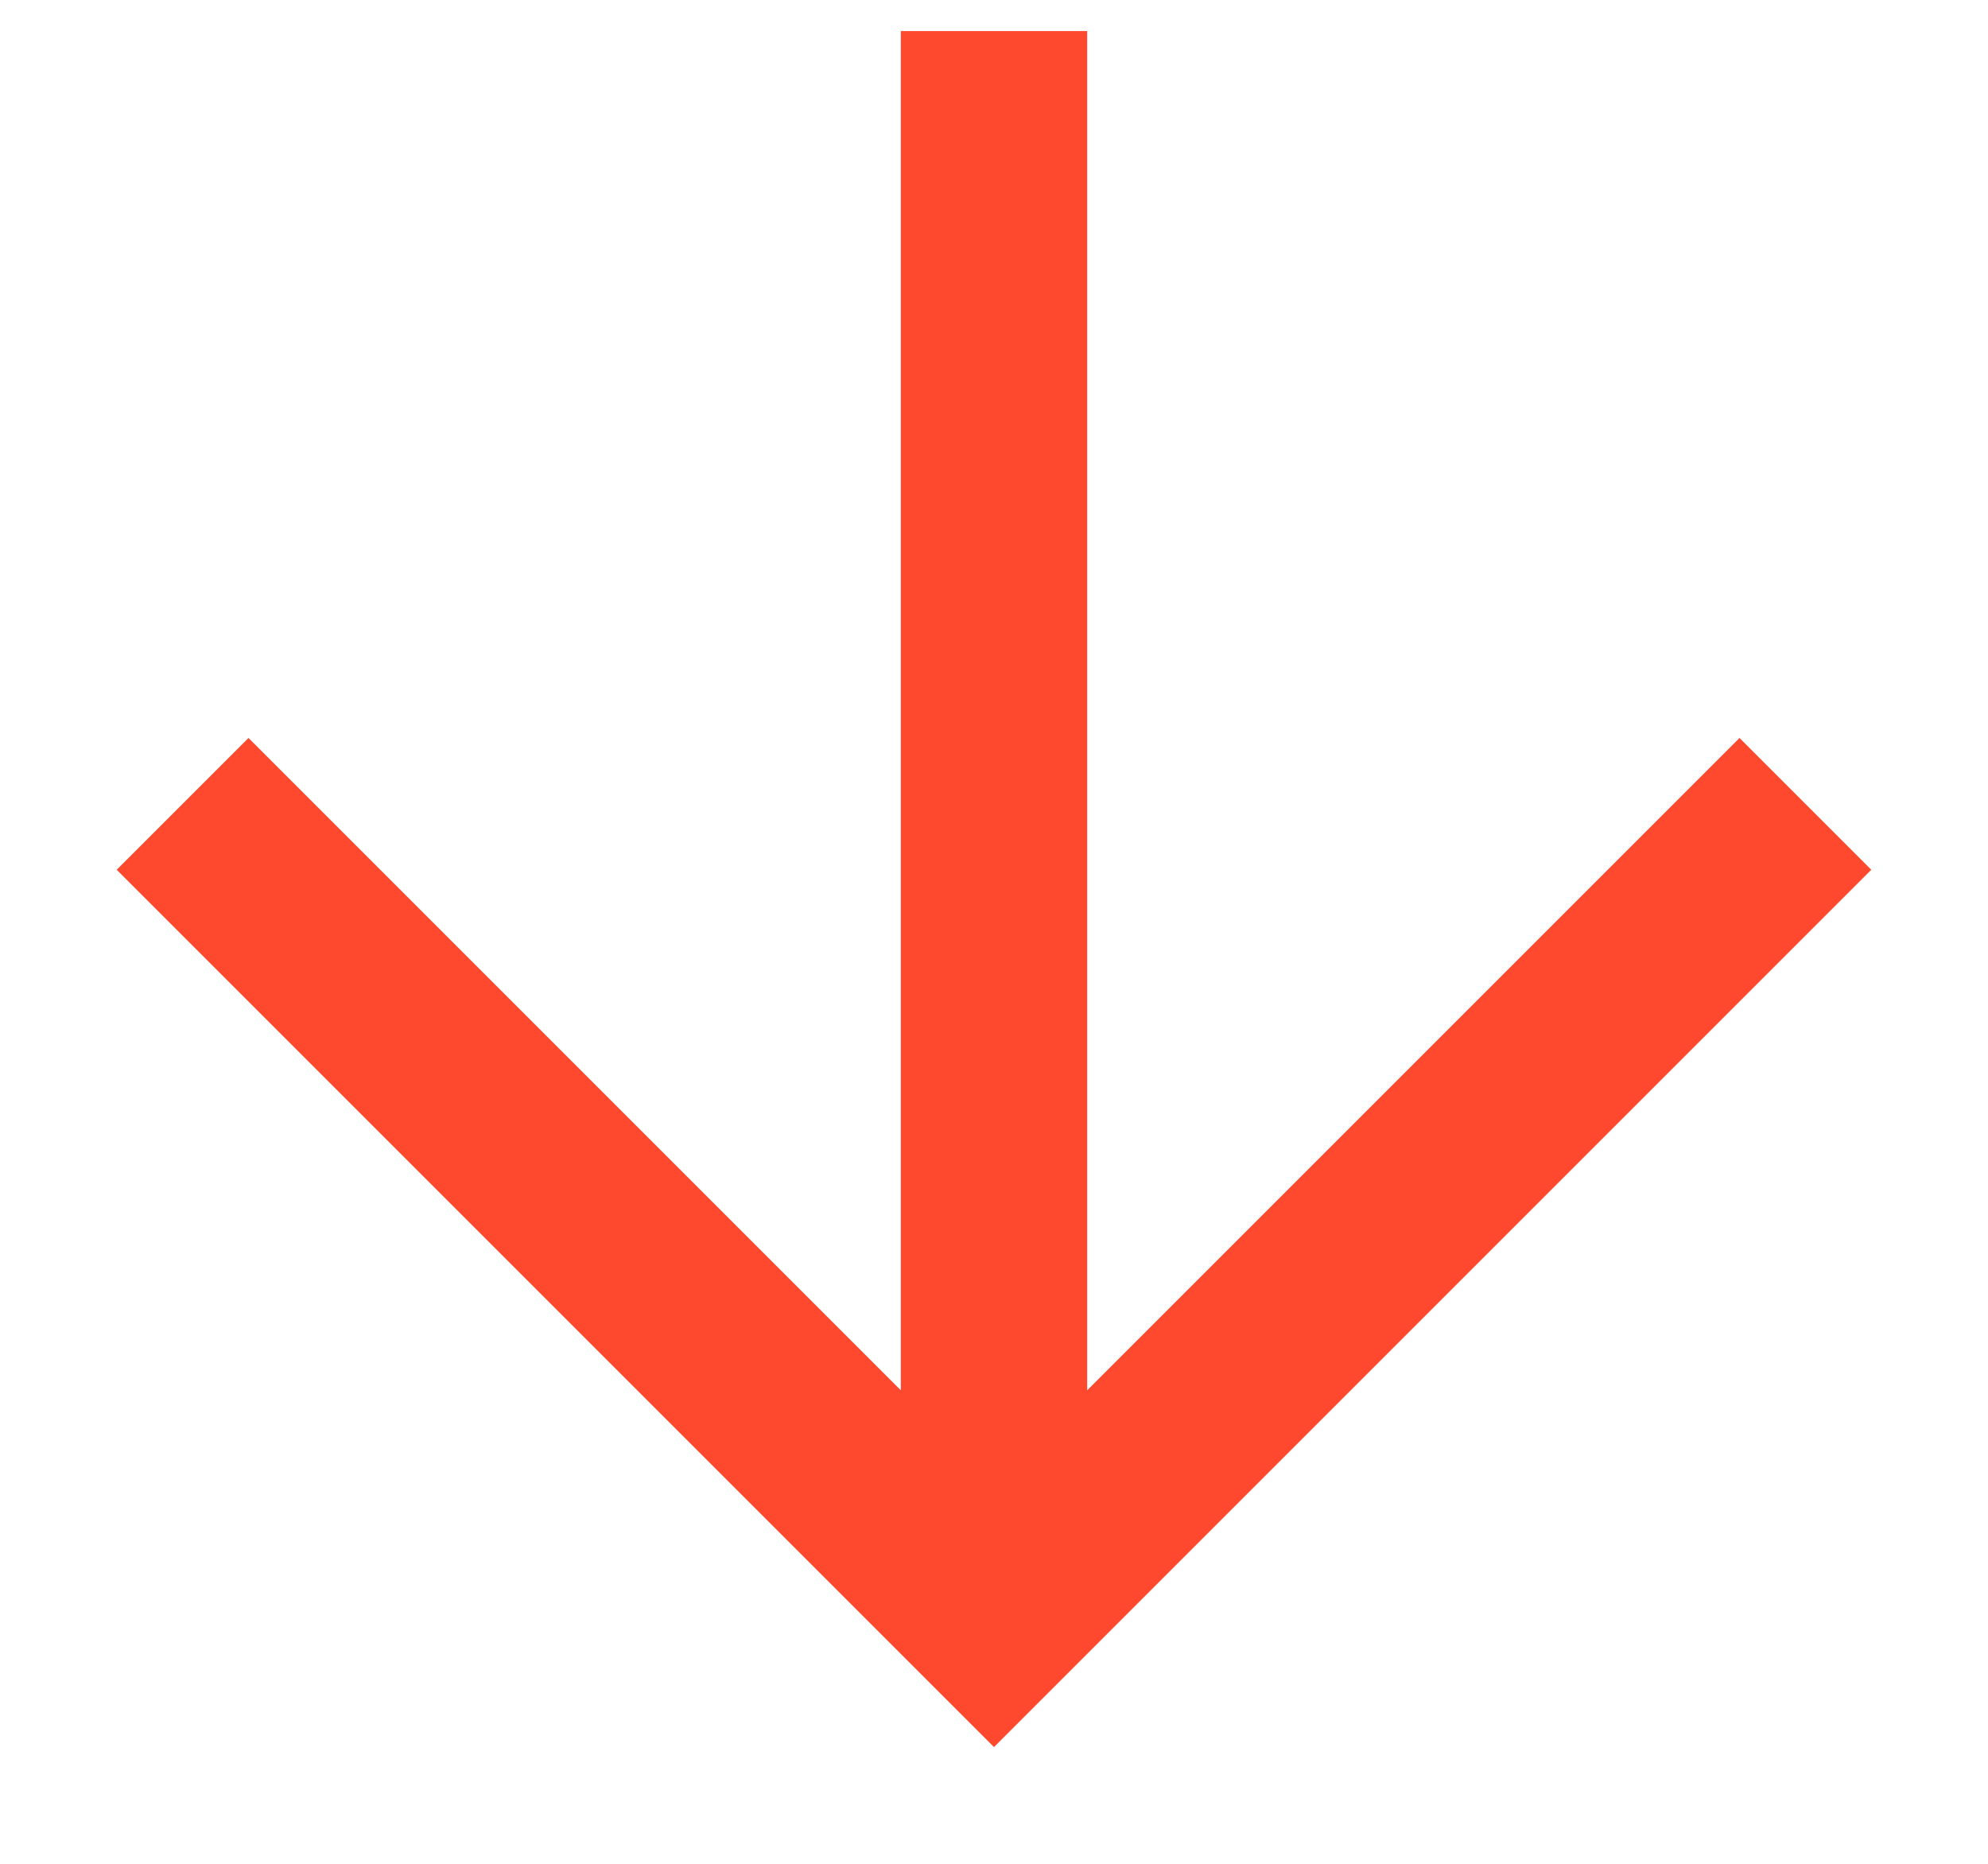 <svg width="16" height="15" viewBox="0 0 16 15" fill="none" xmlns="http://www.w3.org/2000/svg">
<path d="M8 1V12.143M14 7L8 13L2 7" stroke="#FF492E" stroke-width="1.5" stroke-linecap="square"/>
</svg>

